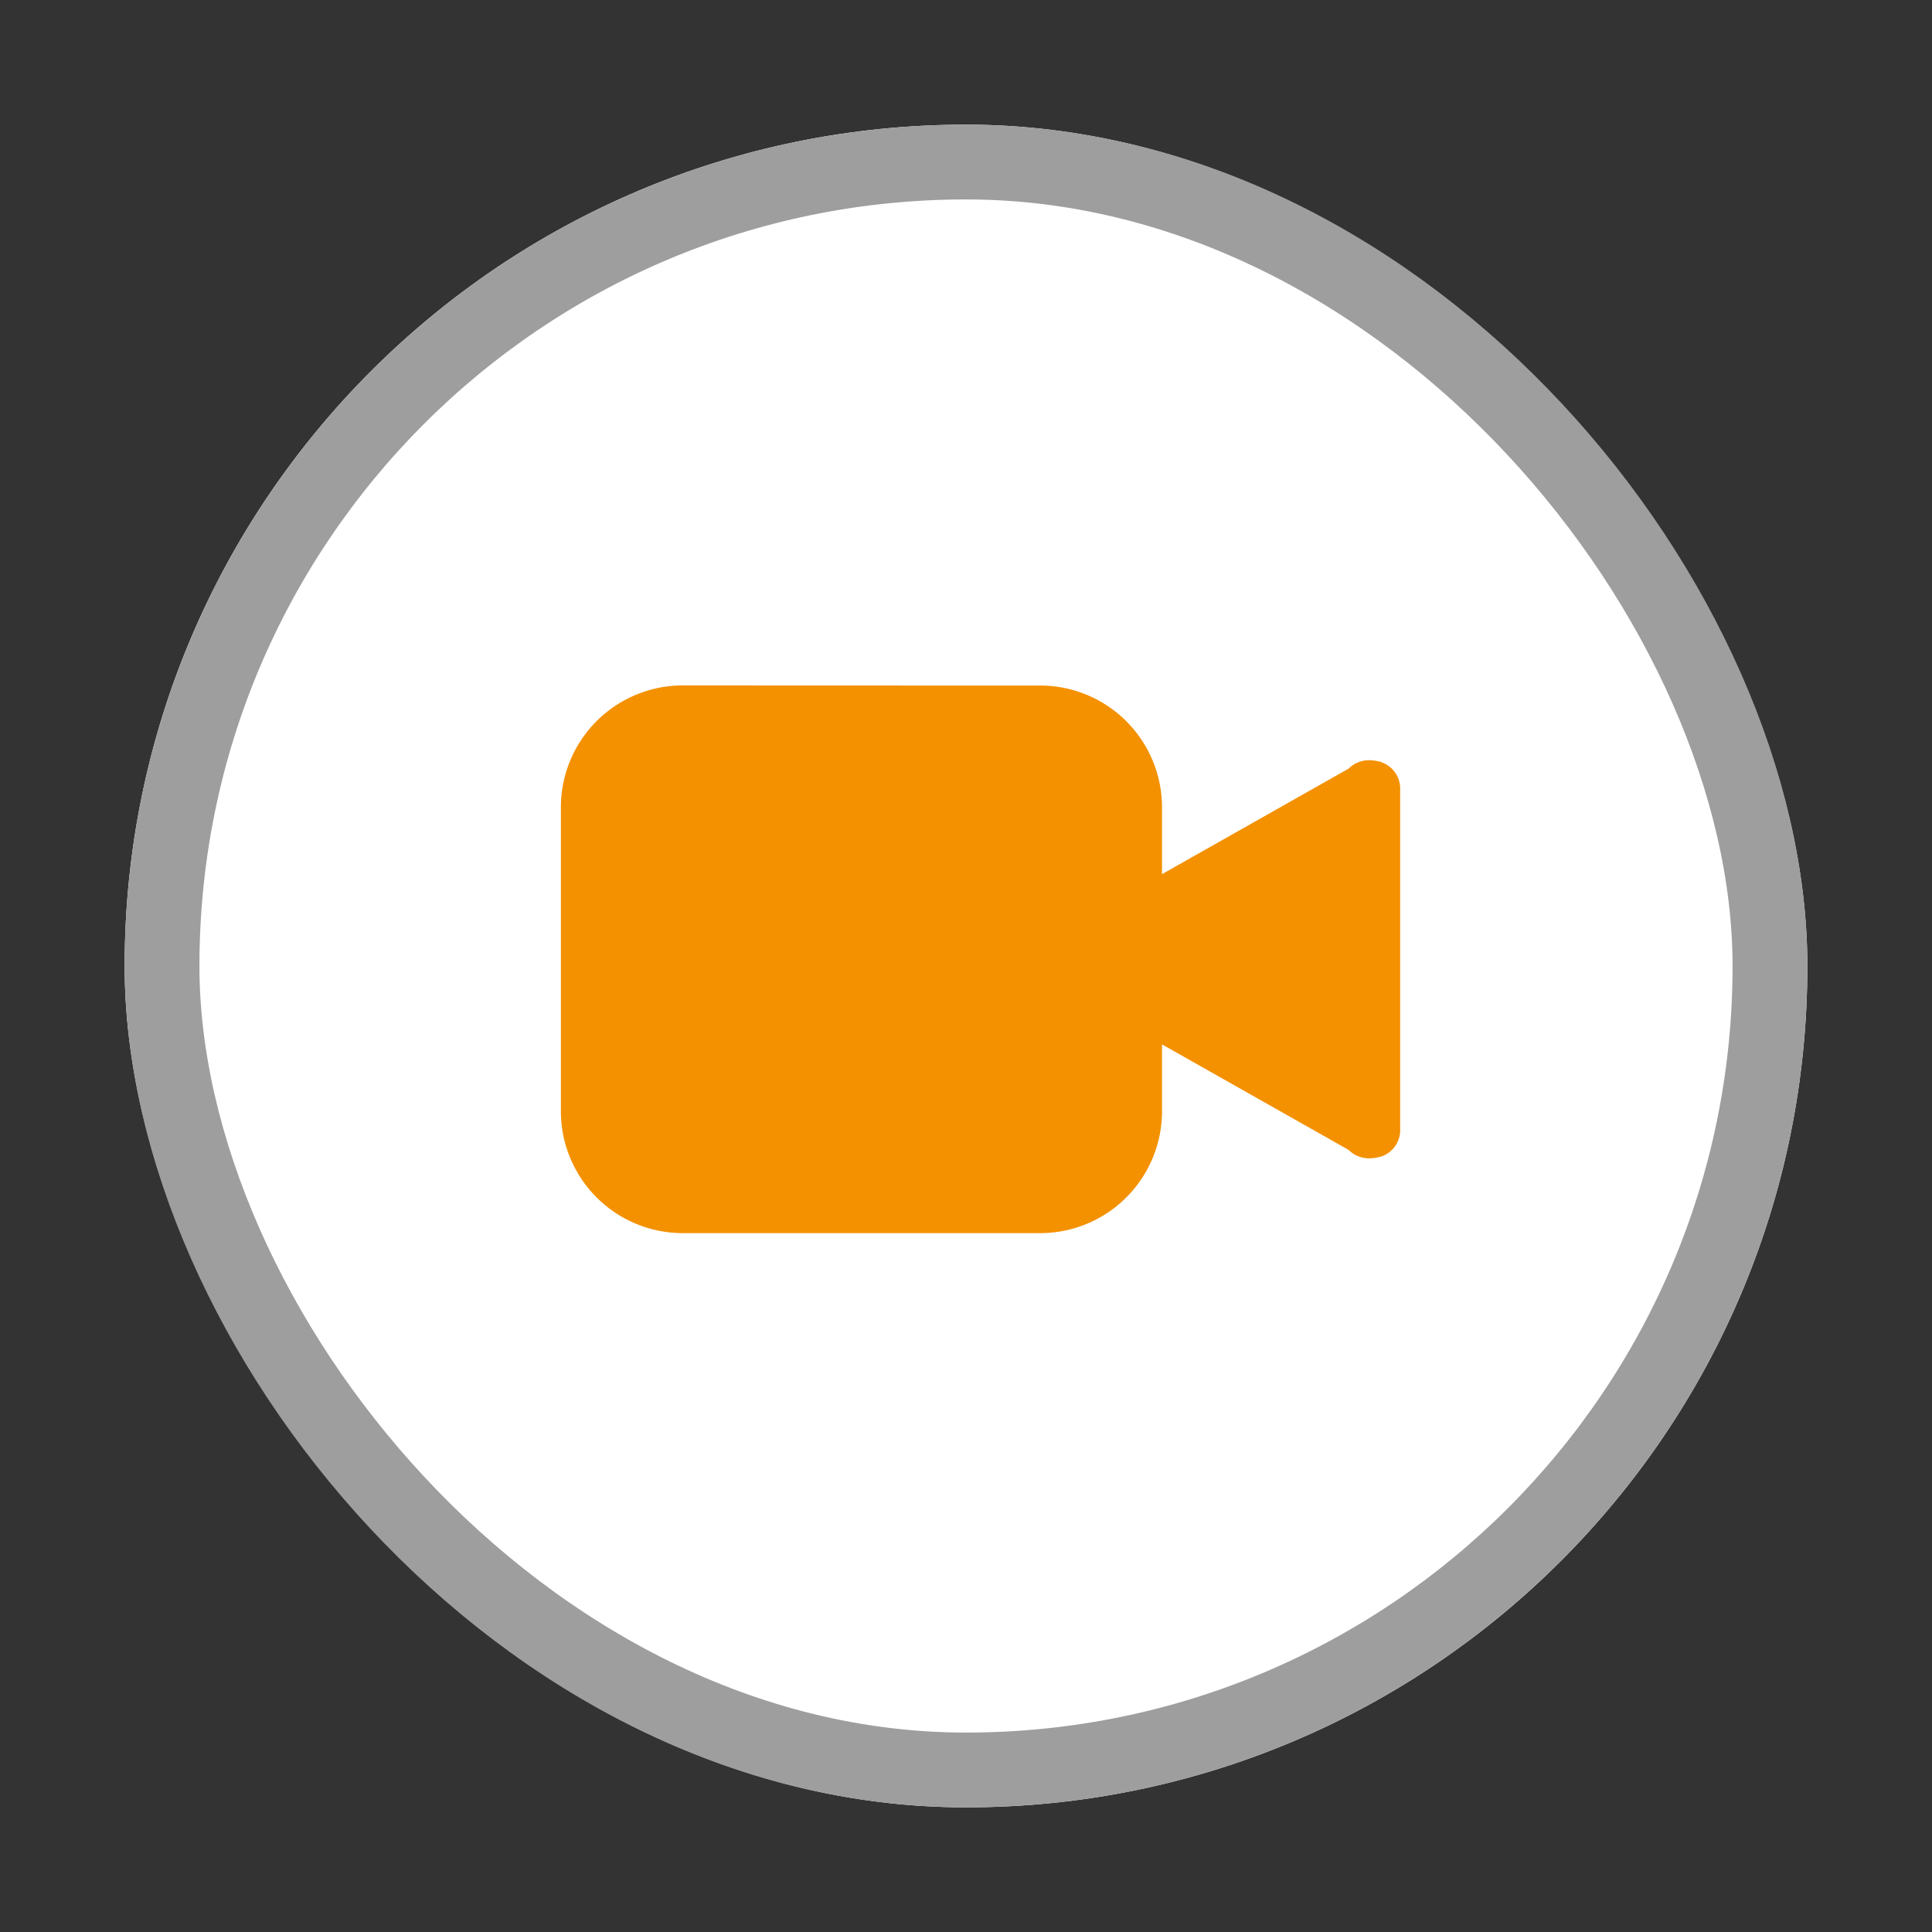 <svg xmlns="http://www.w3.org/2000/svg" width="31" height="31" viewBox="0 0 31 31">
  <rect x="0" y="0" width="31" height="31" fill="#333333" stroke="none"/>
  <g id="그룹_542" data-name="그룹 542" transform="translate(-308 -261)">
    <rect id="사각형_411" data-name="사각형 411" width="31" height="31" transform="translate(308 261)" fill="#fff" opacity="0"/>
    <g id="사각형_410" data-name="사각형 410" transform="translate(310 263)" fill="#fff" stroke="#9e9e9e" stroke-width="1.2">
      <rect width="27" height="27" rx="13.5" stroke="none"/>
      <rect x="0.6" y="0.6" width="25.8" height="25.8" rx="12.9" fill="none"/>
    </g>
    <path id="Icon_metro-file-movie" data-name="Icon metro-file-movie" d="M14.694,15.973A1.956,1.956,0,0,1,16.623,17.9v4.93a1.956,1.956,0,0,1-1.929,1.929H8.907a1.956,1.956,0,0,1-1.929-1.929V17.9a1.956,1.956,0,0,1,1.929-1.929Zm5.45,1.231a.447.447,0,0,1,.3.452v5.421a.447.447,0,0,1-.3.452.824.824,0,0,1-.181.03.469.469,0,0,1-.347-.136l-3.994-2.258v-1.6l3.994-2.258a.469.469,0,0,1,.347-.136.824.824,0,0,1,.181.03Z" transform="translate(310.022 256.027)" fill="#f49100"/>
  </g>
</svg>
